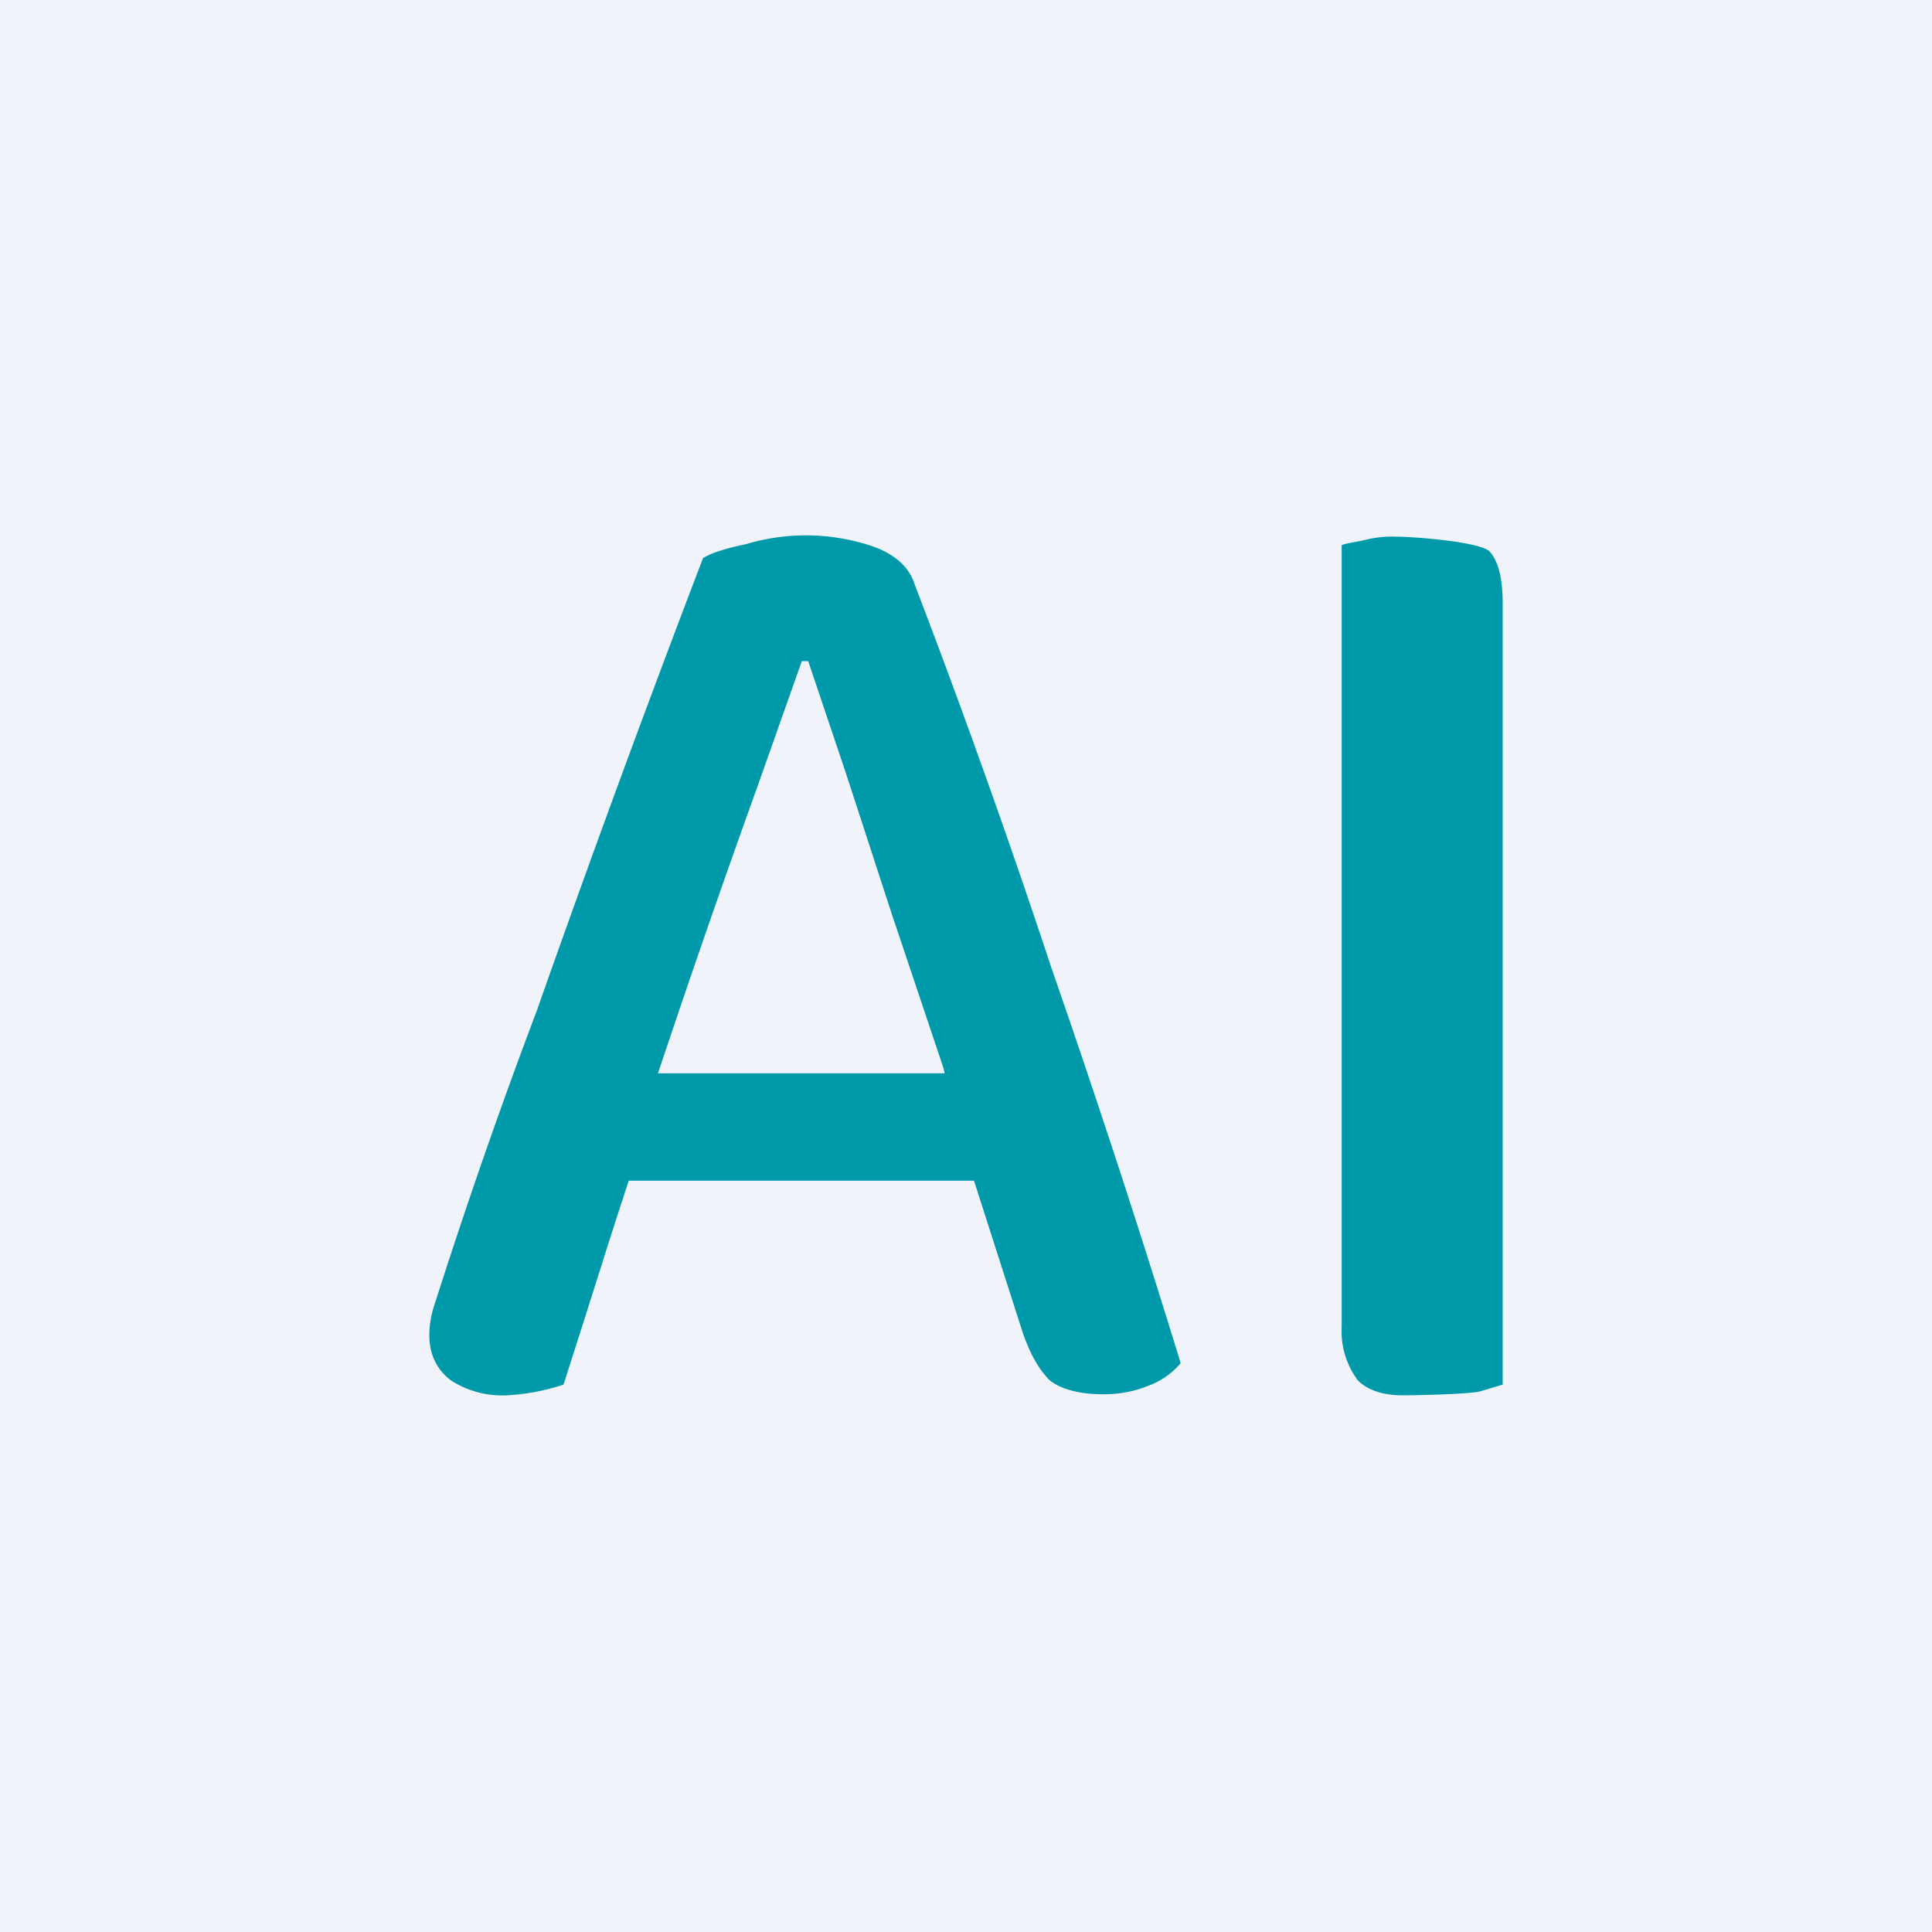 <?xml version="1.0" encoding="UTF-8" standalone="no"?><!-- by TradingView --><svg width="18" height="18" viewBox="0 0 18 18" xmlns="http://www.w3.org/2000/svg"><path fill="#F0F3FA" d="M0 0h18v18H0z"/><path d="M12.5 7.98H14v4.92l-.2.06c-.08.03-.64.04-.73.04-.19 0-.33-.05-.42-.14a.77.77 0 0 1-.15-.5V7.99Zm1.5 1.4h-1.5V5.08c.04-.02.14-.03.22-.05A1 1 0 0 1 13 5c.19 0 .8.05.88.14.08.09.12.25.12.48v3.75ZM7.53 6.16h-.06l-.41 1.16a119.74 119.74 0 0 0-.94 2.71l-.11.52a48.67 48.67 0 0 0-.4 1.22l-.2.63-.16.5a2.01 2.01 0 0 1-.53.1.88.88 0 0 1-.52-.14c-.13-.1-.2-.24-.2-.42a.9.9 0 0 1 .04-.26l.1-.31A54.66 54.66 0 0 1 5 9.42 168.34 168.34 0 0 1 6.55 5.2c.08-.05.21-.09.4-.13a1.94 1.94 0 0 1 1.18.02c.2.07.34.19.39.35A82.56 82.56 0 0 1 9.8 9.03 105.27 105.27 0 0 1 11 12.7a.7.7 0 0 1-.3.21c-.12.05-.26.08-.42.08-.23 0-.4-.05-.5-.13-.1-.1-.18-.24-.25-.44l-.6-1.87-.14-.6-.48-1.43-.43-1.32-.35-1.04ZM5.4 11l.36-1h3.38l.33 1H5.4Z" fill="#0099A9"/></svg>